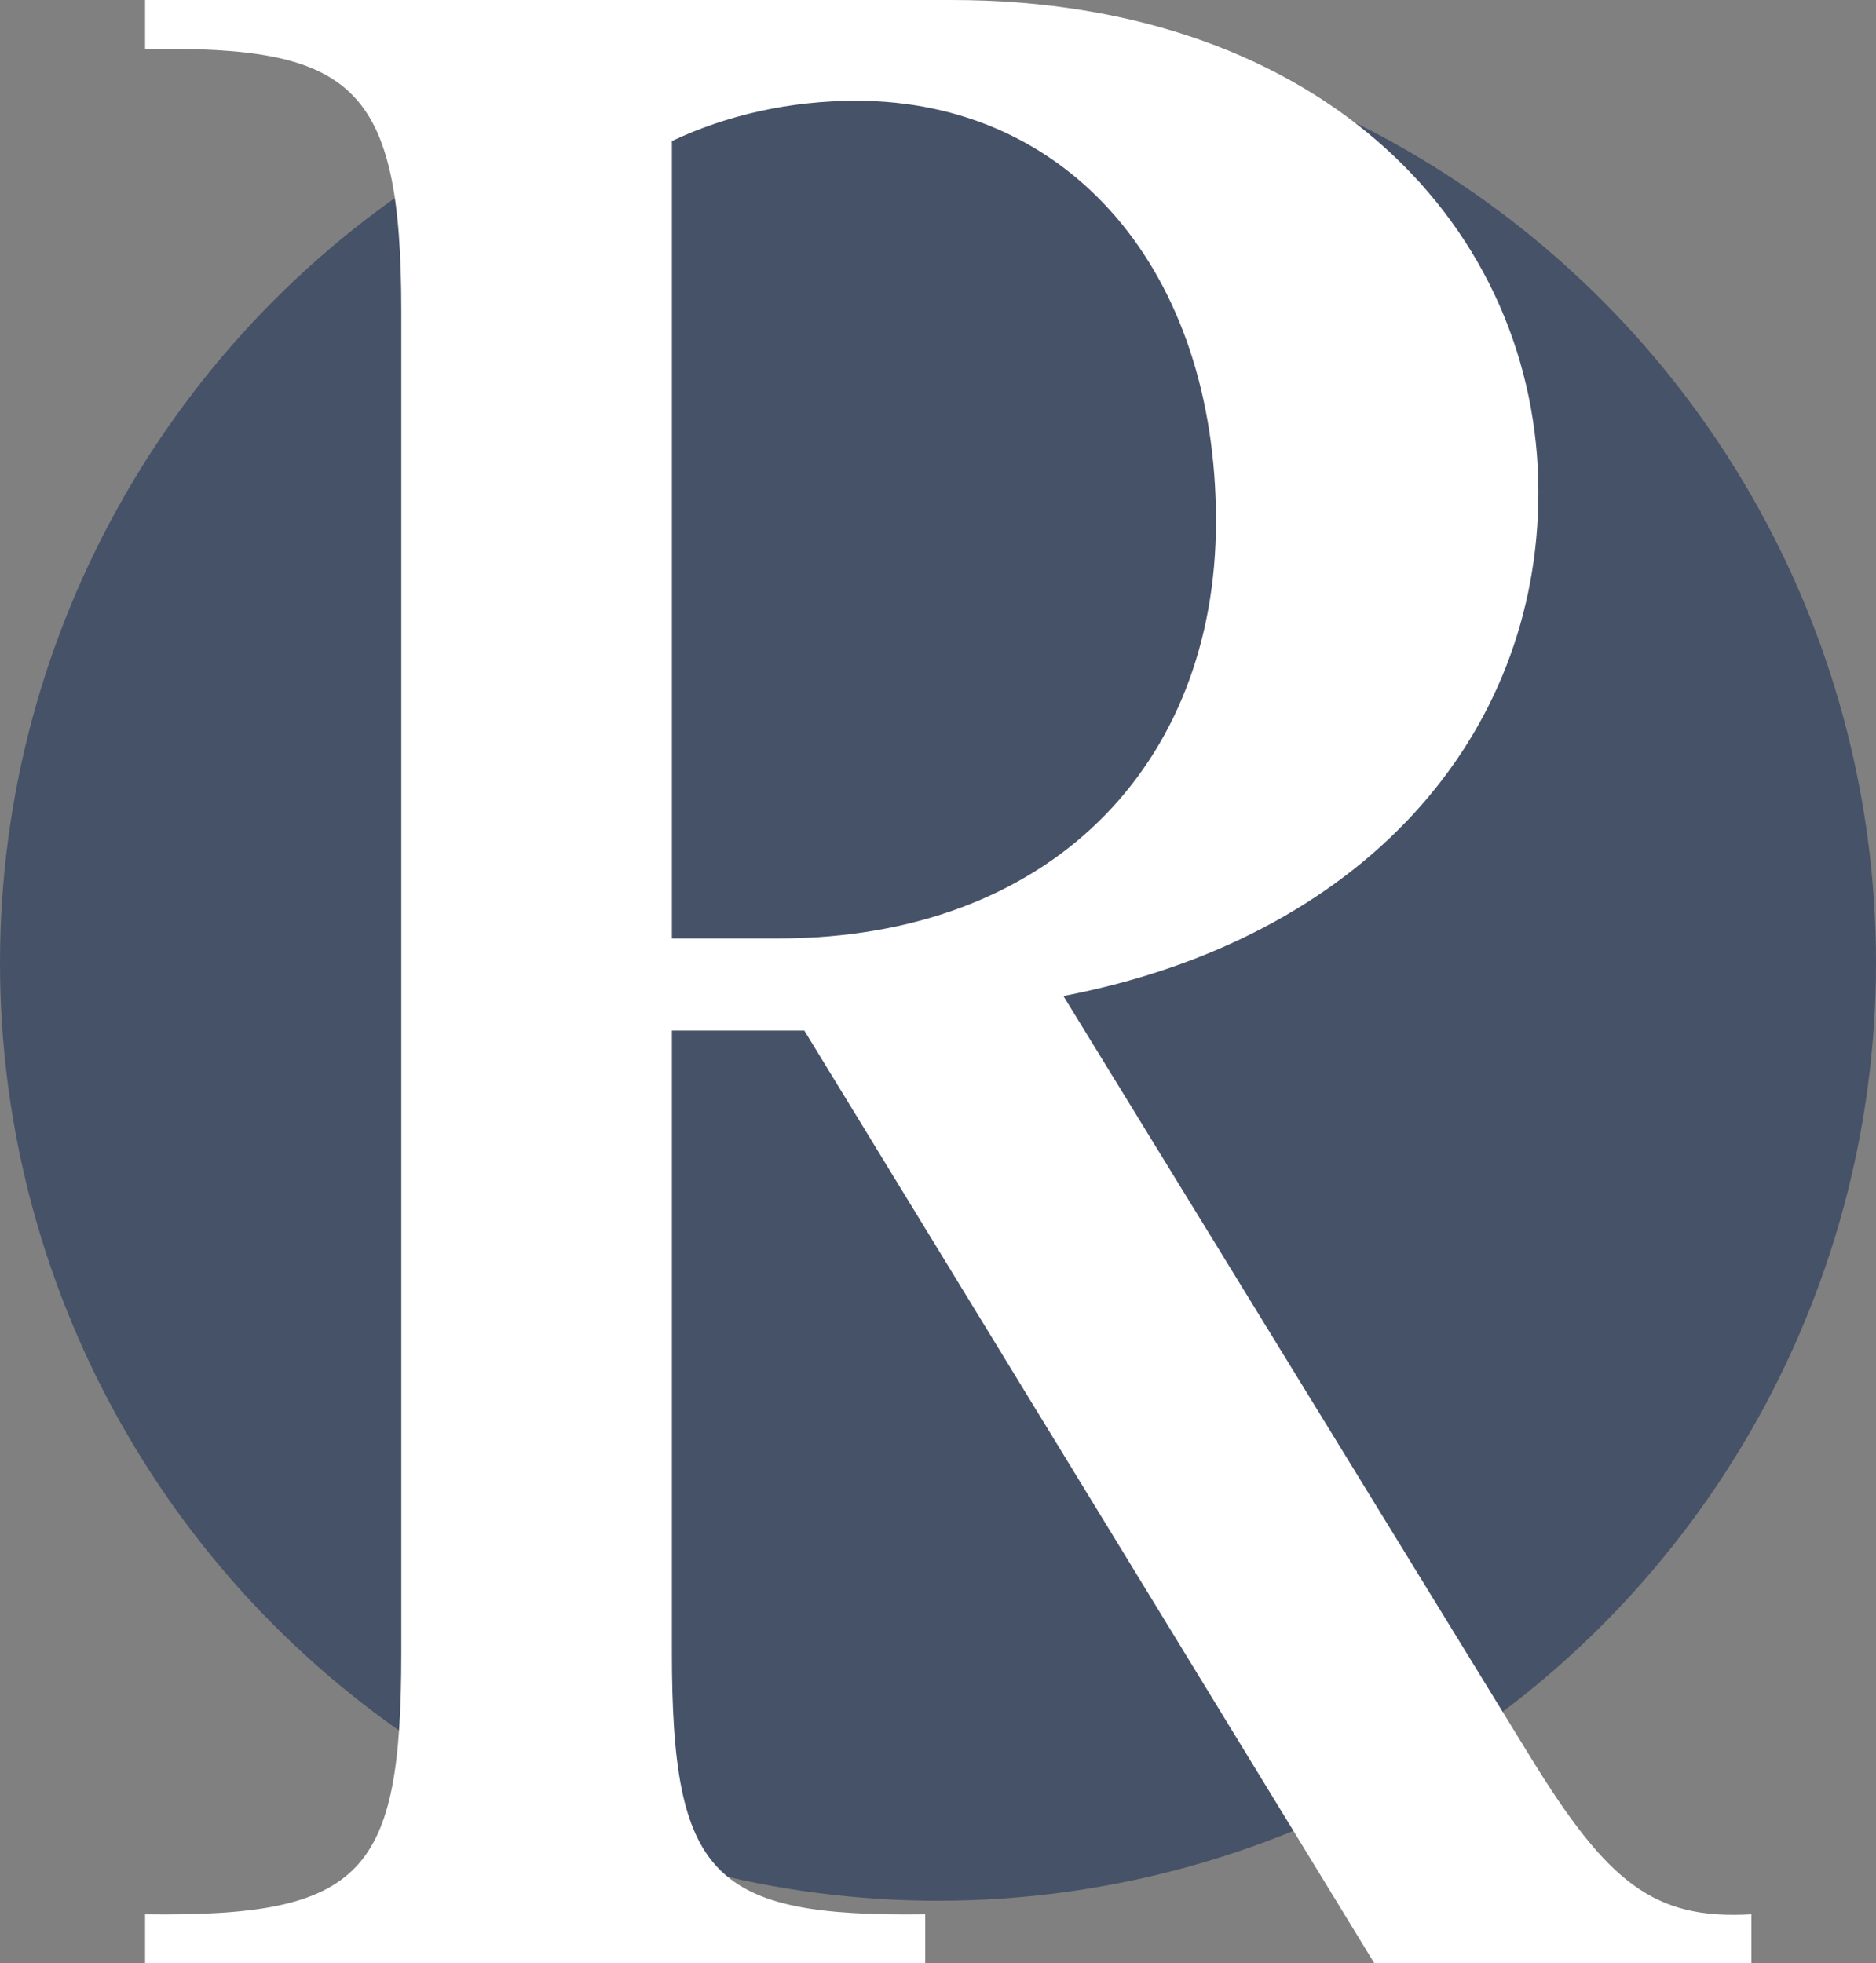 <!-- Generator: Adobe Illustrator 22.1.0, SVG Export Plug-In  -->
<svg version="1.1"
	 xmlns="http://www.w3.org/2000/svg" xmlns:xlink="http://www.w3.org/1999/xlink" xmlns:a="http://ns.adobe.com/AdobeSVGViewerExtensions/3.0/"
	 x="0px" y="0px" width="140px" height="146.513px" viewBox="0 0 140 146.513" style="enable-background:new 0 0 140 146.513;"
	 xml:space="preserve">
<rect x="0" y="0" width="140" height="146.513" fill="#808080" stroke="none"/>
<style type="text/css">
	.st0{fill:#465268;}
	.st1{fill:#FFFFFF;}
</style>
<defs>
</defs>
<g>
	<circle class="st0" cx="70" cy="71.851" r="70"/>
</g>
<g>
	<path class="st1" d="M50.142,123.312c0,16.757,3.007,19.765,18.905,19.55v3.651H10.828v-3.651
		c16.327,0.215,19.12-3.008,19.12-19.55V23.202c0-16.973-3.652-19.765-19.12-19.55V0H70.98c27.928,0,43.825,17.187,43.825,36.735
		c0,18.261-13.104,33.299-35.447,37.596l34.802,56.715c5.801,9.452,9.238,12.244,16.542,11.815v3.651H102.56L60.024,76.909h-9.882
		V123.312z M58.091,70.034c20.194,0,32.654-12.89,32.654-31.15c0-18.689-10.957-31.365-26.854-31.365
		c-4.941,0-9.667,1.074-13.749,3.008v59.508H58.091z"/>
</g>
</svg>